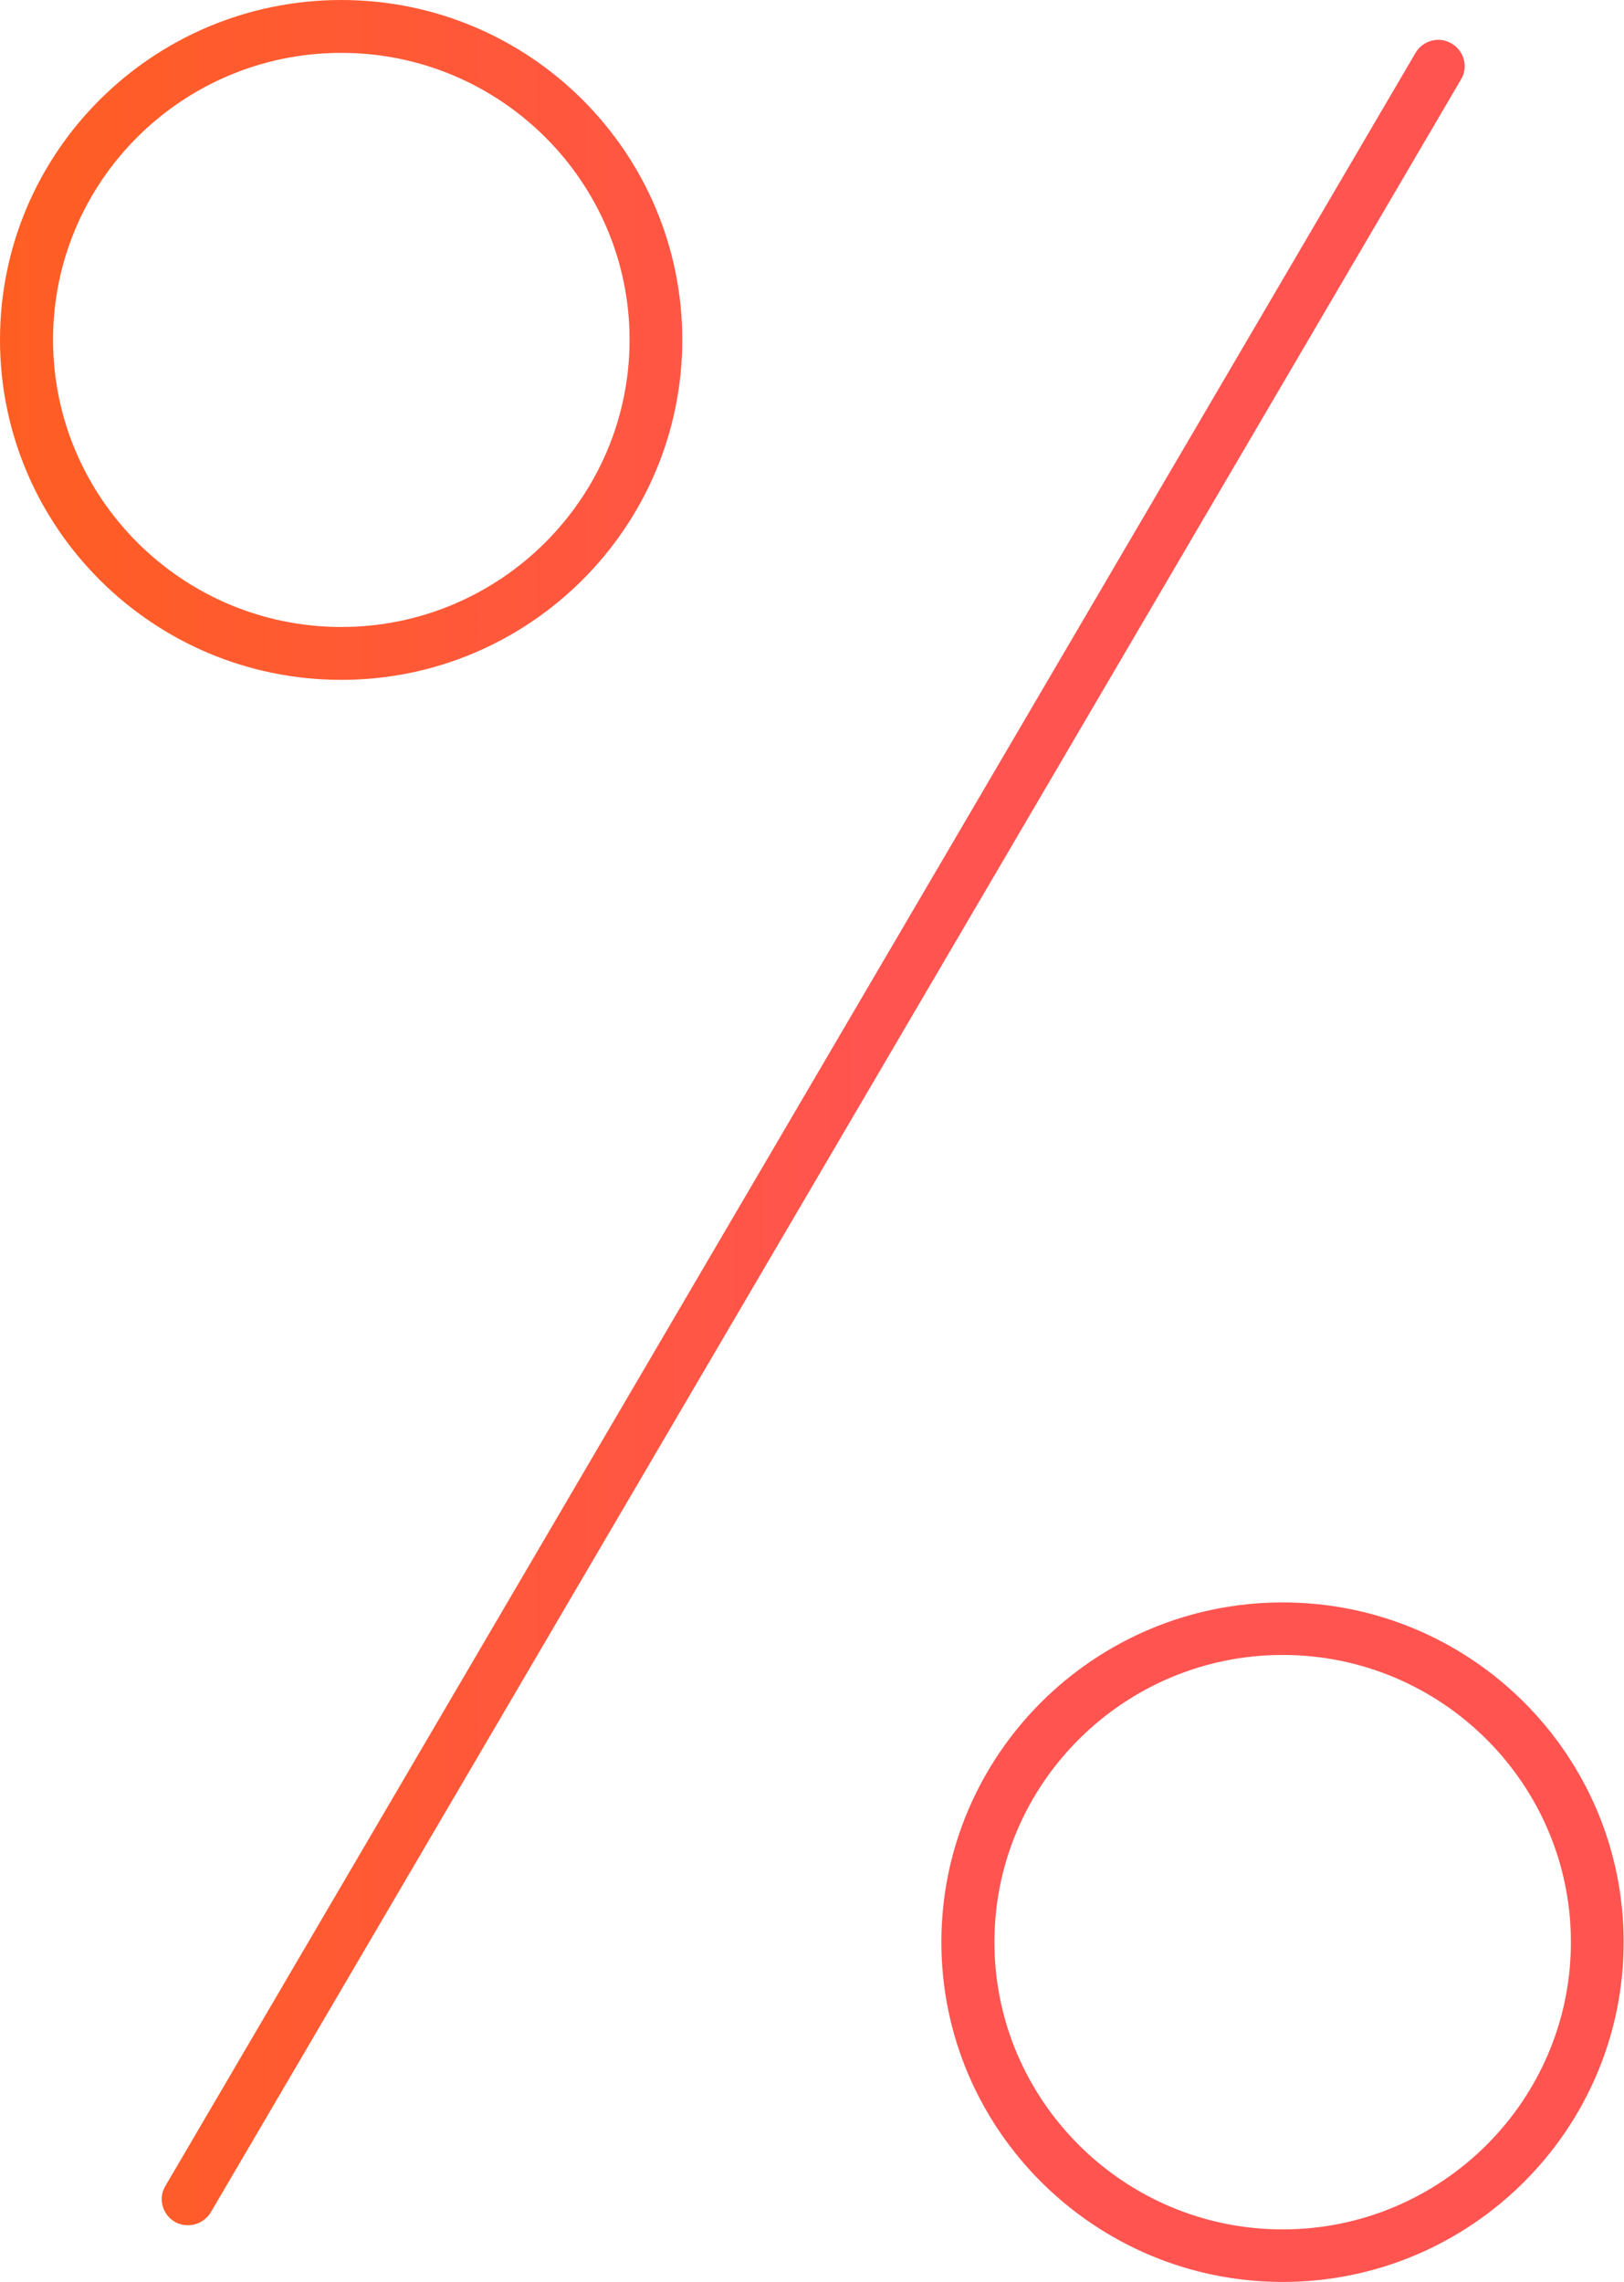 <svg width="42" height="59" viewBox="0 0 42 59" fill="none" xmlns="http://www.w3.org/2000/svg">
<g clip-path="url(#clip0_189_8954)">
<path d="M33.173 59C28.311 59 24.346 55.059 24.346 50.215C24.346 45.372 28.302 41.431 33.173 41.431C38.044 41.431 41.991 45.372 41.991 50.215C41.991 55.059 38.035 59 33.173 59ZM33.173 42.789C29.064 42.789 25.718 46.122 25.718 50.215C25.718 54.308 29.064 57.642 33.173 57.642C37.282 57.642 40.627 54.308 40.627 50.215C40.627 46.122 37.282 42.789 33.173 42.789ZM4.862 57.534C4.745 57.534 4.629 57.508 4.521 57.445C4.198 57.257 4.082 56.837 4.279 56.516L36.609 1.367C36.797 1.046 37.219 0.929 37.542 1.126C37.865 1.314 37.981 1.734 37.784 2.055L5.454 57.195C5.328 57.409 5.095 57.534 4.862 57.534ZM8.827 17.578C3.956 17.578 0 13.637 0 8.785C0 3.932 3.956 0 8.827 0C13.698 0 17.645 3.941 17.645 8.785C17.645 13.628 13.689 17.578 8.827 17.578ZM8.827 1.367C4.71 1.367 1.372 4.692 1.372 8.785C1.372 12.878 4.718 16.211 8.827 16.211C12.935 16.211 16.282 12.878 16.282 8.785C16.282 4.692 12.935 1.367 8.827 1.367Z" fill="url(#paint0_linear_189_8954)"/>
</g>
<defs>
<linearGradient id="paint0_linear_189_8954" x1="-4.648" y1="27.7" x2="37.482" y2="27.7" gradientUnits="userSpaceOnUse">
<stop stop-color="#FF601A"/>
<stop offset="0.41" stop-color="#FF583A"/>
<stop offset="0.65" stop-color="#FF5450"/>
<stop offset="1" stop-color="#FF5450"/>
</linearGradient>
<clipPath id="clip0_189_8954">
<rect width="42" height="59" fill="white"/>
</clipPath>
</defs>
</svg>
